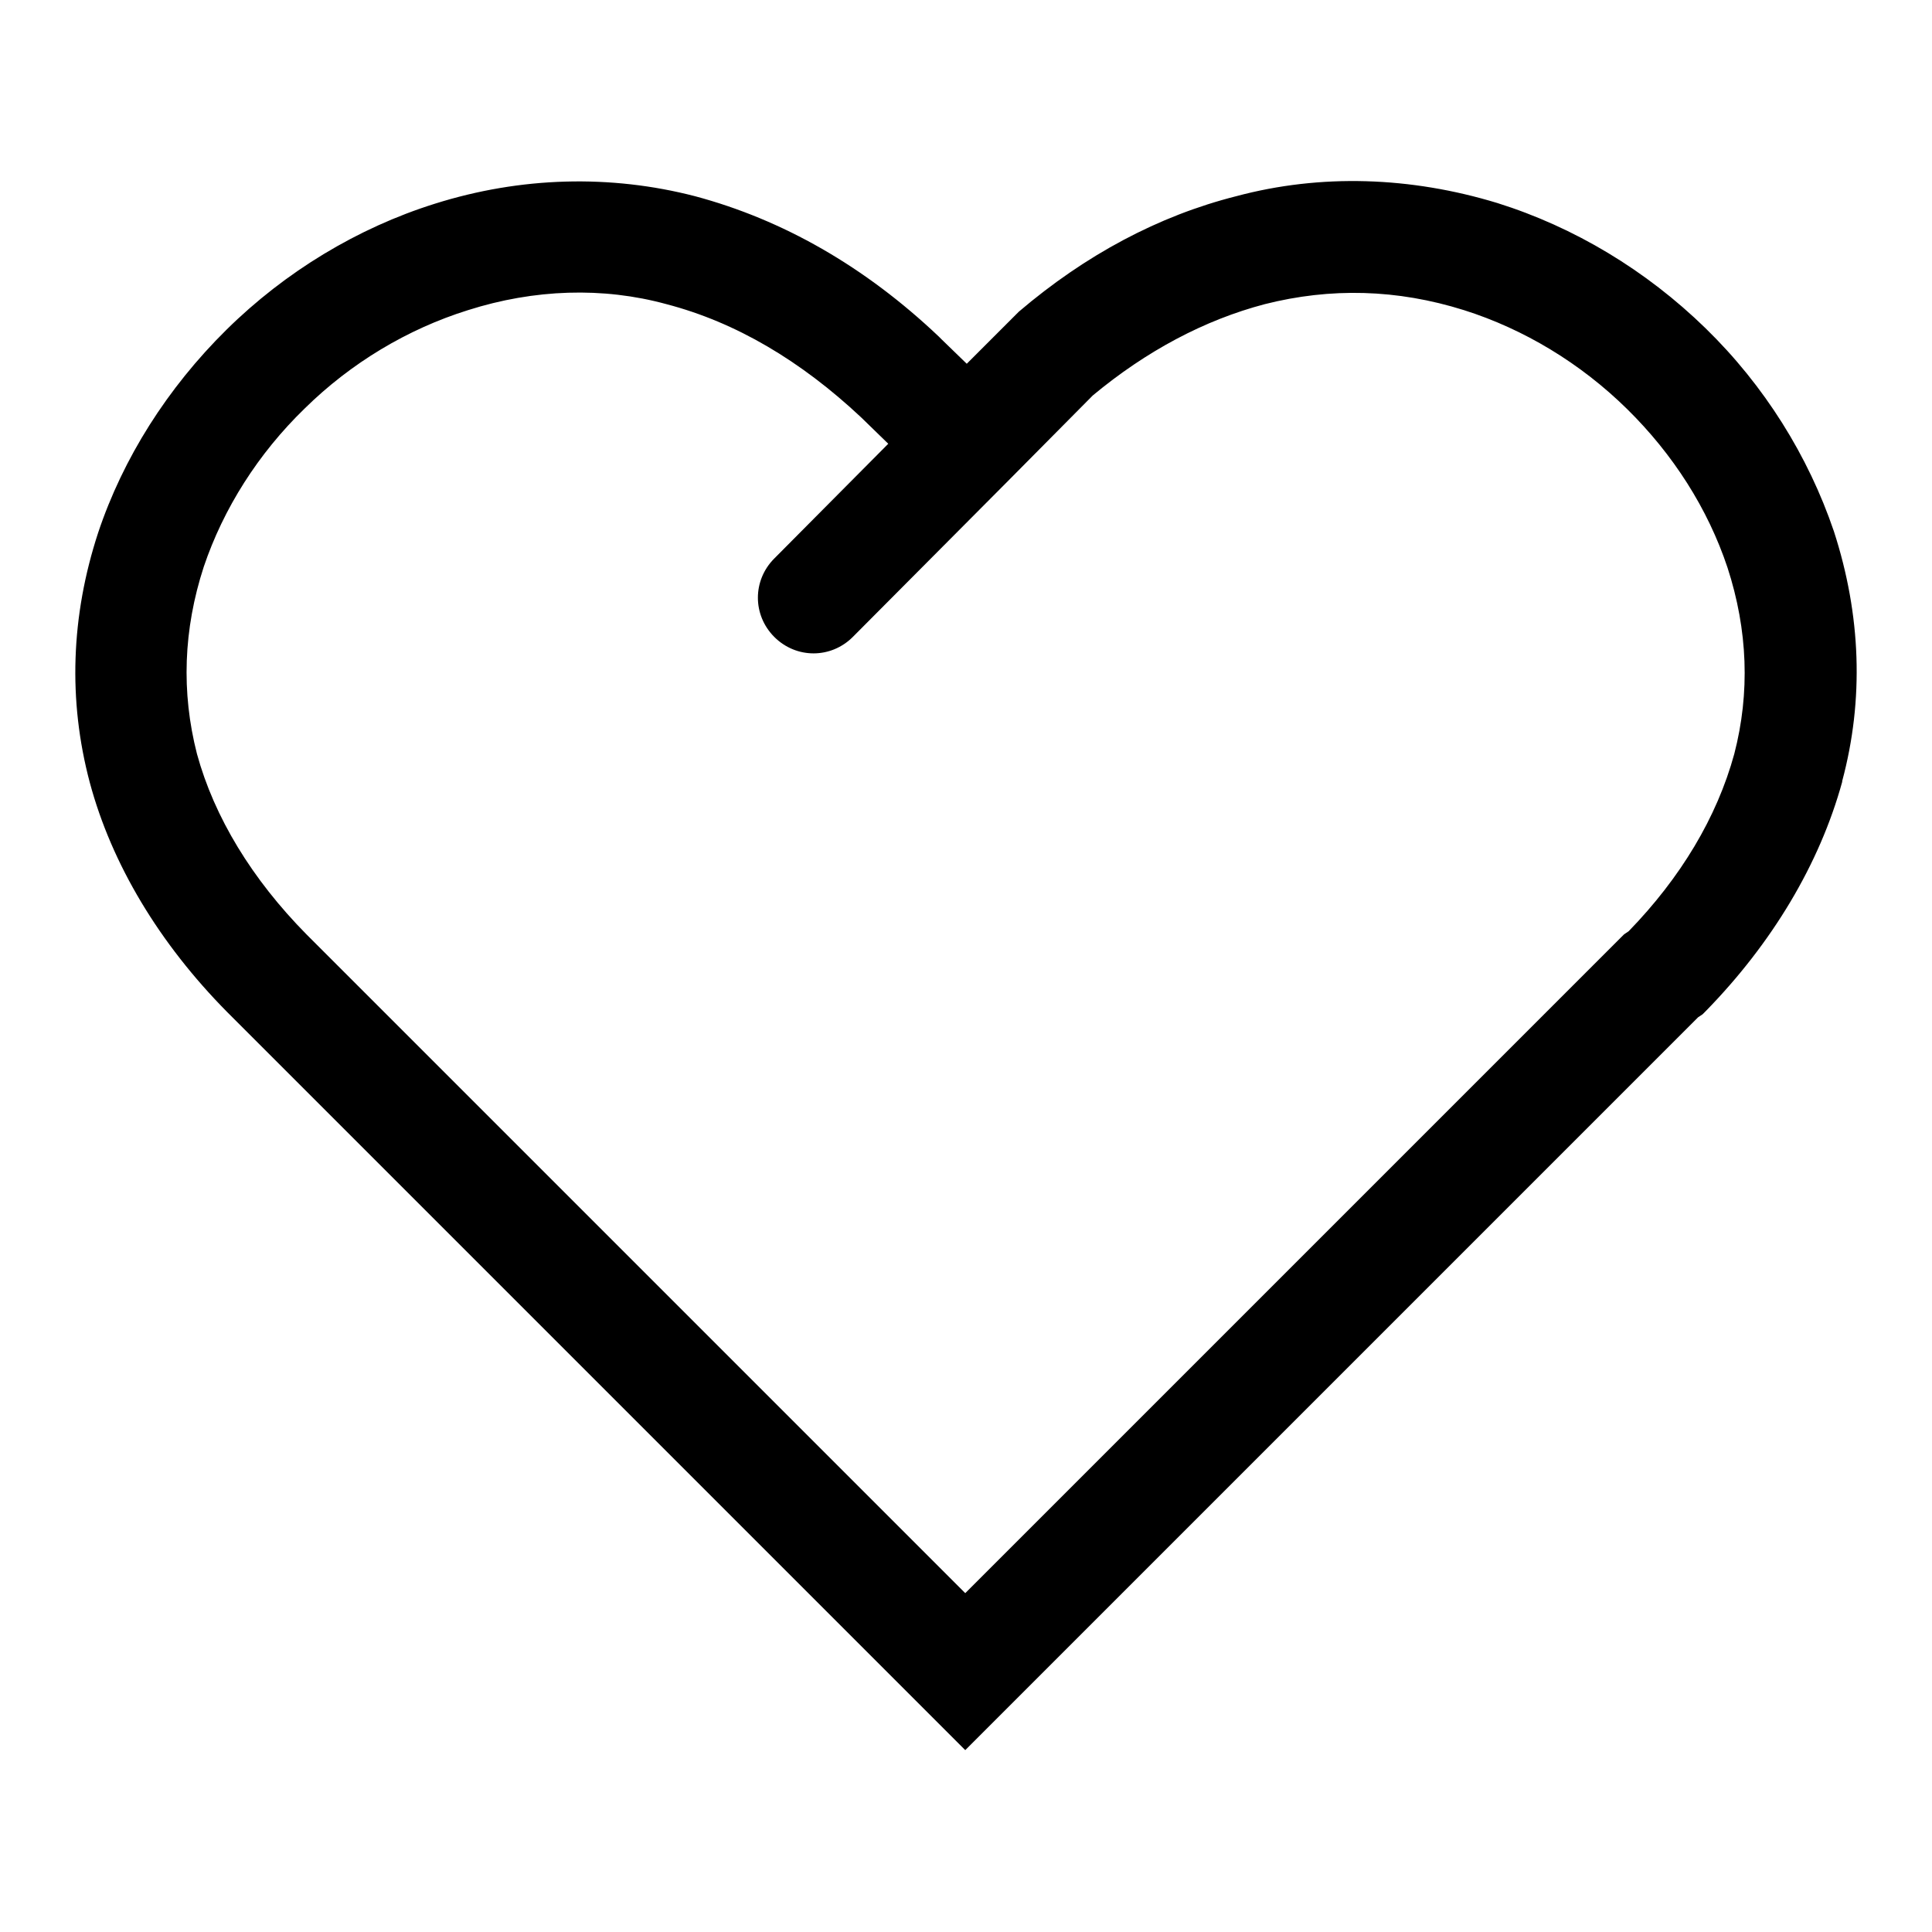 <?xml version="1.0" encoding="utf-8"?>
<!-- Svg Vector Icons : http://www.onlinewebfonts.com/icon -->
<!DOCTYPE svg PUBLIC "-//W3C//DTD SVG 1.1//EN" "http://www.w3.org/Graphics/SVG/1.1/DTD/svg11.dtd">
<svg version="1.1" xmlns="http://www.w3.org/2000/svg" xmlns:xlink="http://www.w3.org/1999/xlink" x="0px" y="0px" viewBox="0 0 256 256" enable-background="new 0 0 256 256" xml:space="preserve">
<g> <path fill="#000000" d="M127.9,231.9l-97.8-97.8c-9-9.1-15.3-19.6-18.2-30.4v0C9,92.8,9.4,81.6,13,70.6v0c3.3-9.9,9.2-19.2,17-26.9 C37.8,36,47.4,30.2,57.6,27c11.4-3.6,23.3-3.9,34.5-1c11.6,3.1,22.5,9.3,32.3,18.6l0.1,0.1l0.3,0.3l3.3,3.2l6.7-6.7l0.2-0.2 c8.8-7.5,18.5-12.7,28.8-15.3c11.2-3,23.1-2.6,34.6,0.9c10.2,3.2,19.7,8.9,27.6,16.6c7.8,7.6,13.6,16.9,17,26.9l0,0 c3.6,11.1,4,22.3,1.1,33.1l0,0.1c-3,10.9-9.3,21.4-18.1,30.4l-0.4,0.4l-0.6,0.4L127.9,231.9z M40.6,123.8l87.3,87.3l87.3-87.3 l0.6-0.4c6.9-7.1,11.7-15.1,14-23.5c2.1-8.1,1.8-16.4-0.9-24.7c-2.6-7.8-7.2-15-13.3-21c-6.2-6.1-13.7-10.6-21.6-13.1h0 c-8.9-2.8-17.7-3-26.4-0.8h0c-8,2.1-15.7,6.2-22.8,12.1l-11.4,11.5l0,0c0,0,0,0,0,0L113,84.4c-2.9,2.9-7.5,2.9-10.4,0 s-2.9-7.5,0-10.4l15.1-15.2l-3.6-3.5c-8-7.5-16.6-12.6-25.8-15C79.9,38,70.8,38.3,62,41.1h0c-8,2.5-15.5,7-21.6,13l0,0 c-6.2,6-10.8,13.3-13.4,21c-2.7,8.3-3,16.6-0.9,24.8C28.4,108.3,33.4,116.5,40.6,123.8z"/></g>
</svg>